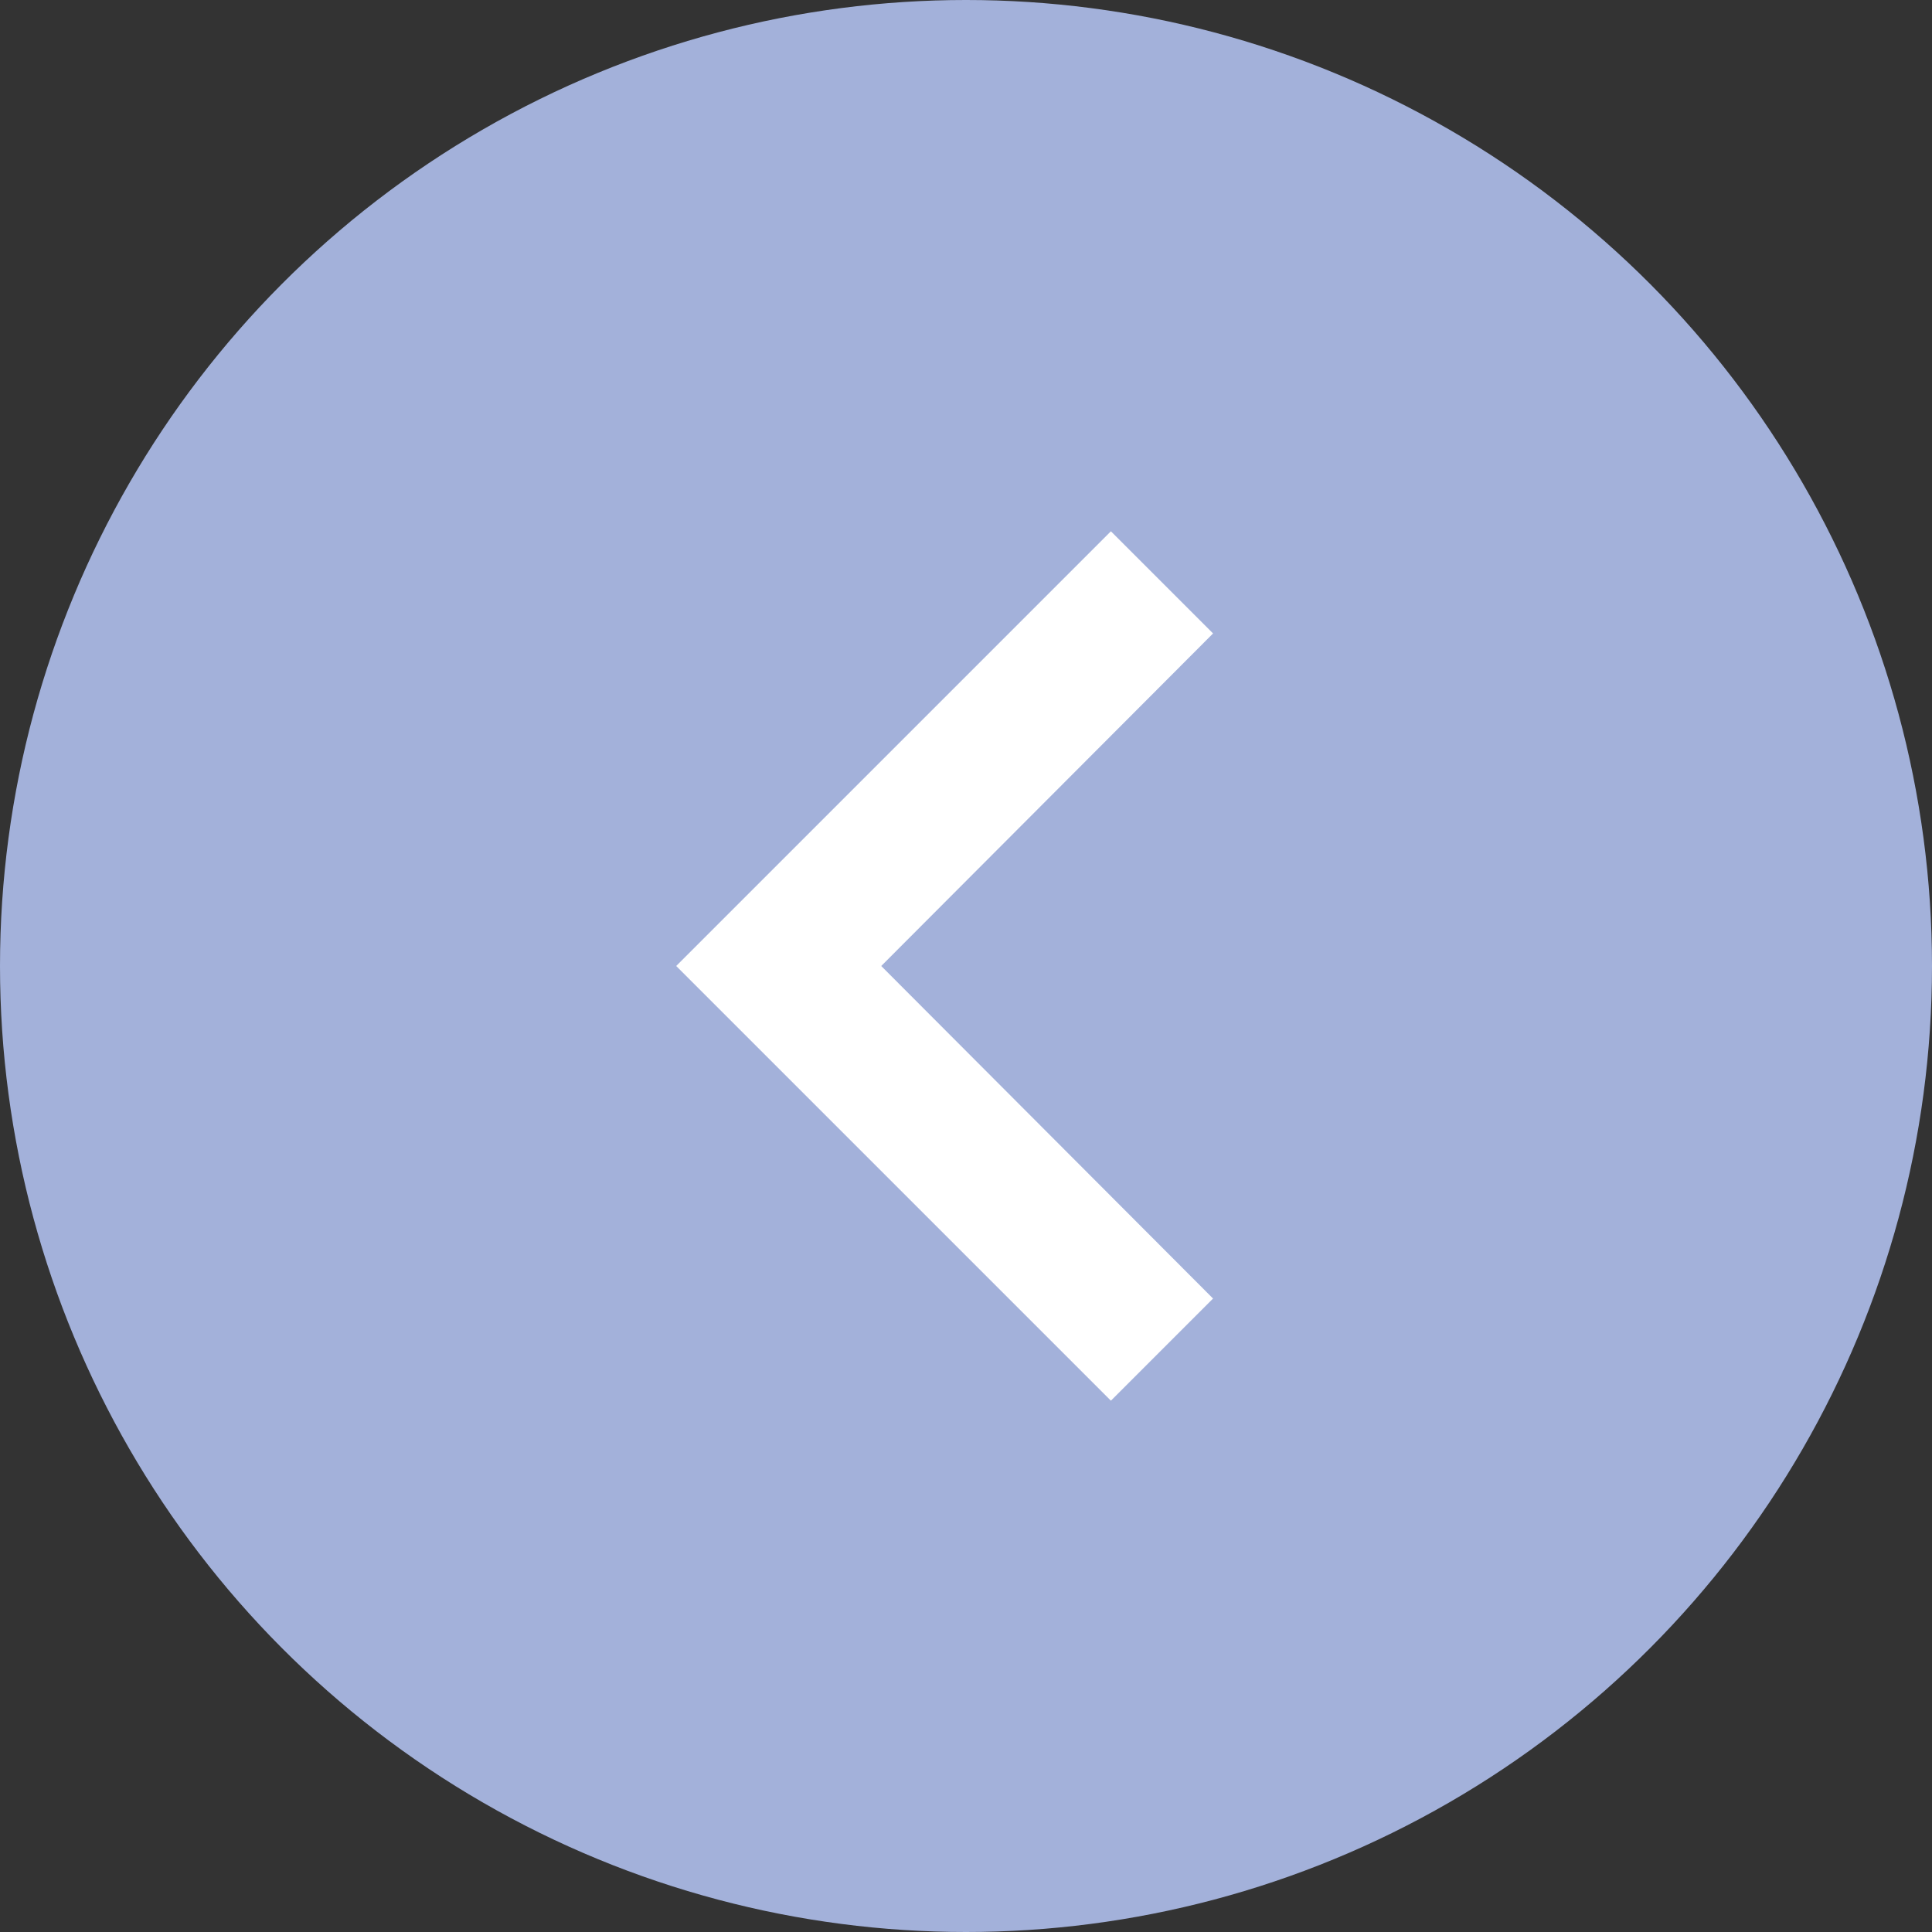 <svg xmlns="http://www.w3.org/2000/svg" width="40" height="40" viewBox="0 0 40 40">
  <rect x="0" y="0" width="40" height="40" fill="#333333" stroke="none"/>
  <defs>
    <style>
      .cls-1 {
        fill: #a3b1da;
      }

      .cls-2 {
        fill: #fff;
      }
    </style>
  </defs>
  <g id="Group_13" data-name="Group 13" transform="translate(1472 522) rotate(180)">
    <circle id="Ellipse_7" data-name="Ellipse 7" class="cls-1" cx="20" cy="20" r="20" transform="translate(1432 482)"/>
    <path id="Icon_material-keyboard-arrow-right" data-name="Icon material-keyboard-arrow-right" class="cls-2" d="M12.885,24.51l6.87-6.885-6.87-6.885L15,8.625l9,9-9,9Z" transform="translate(1434 484.375)"/>
  </g>
</svg>
